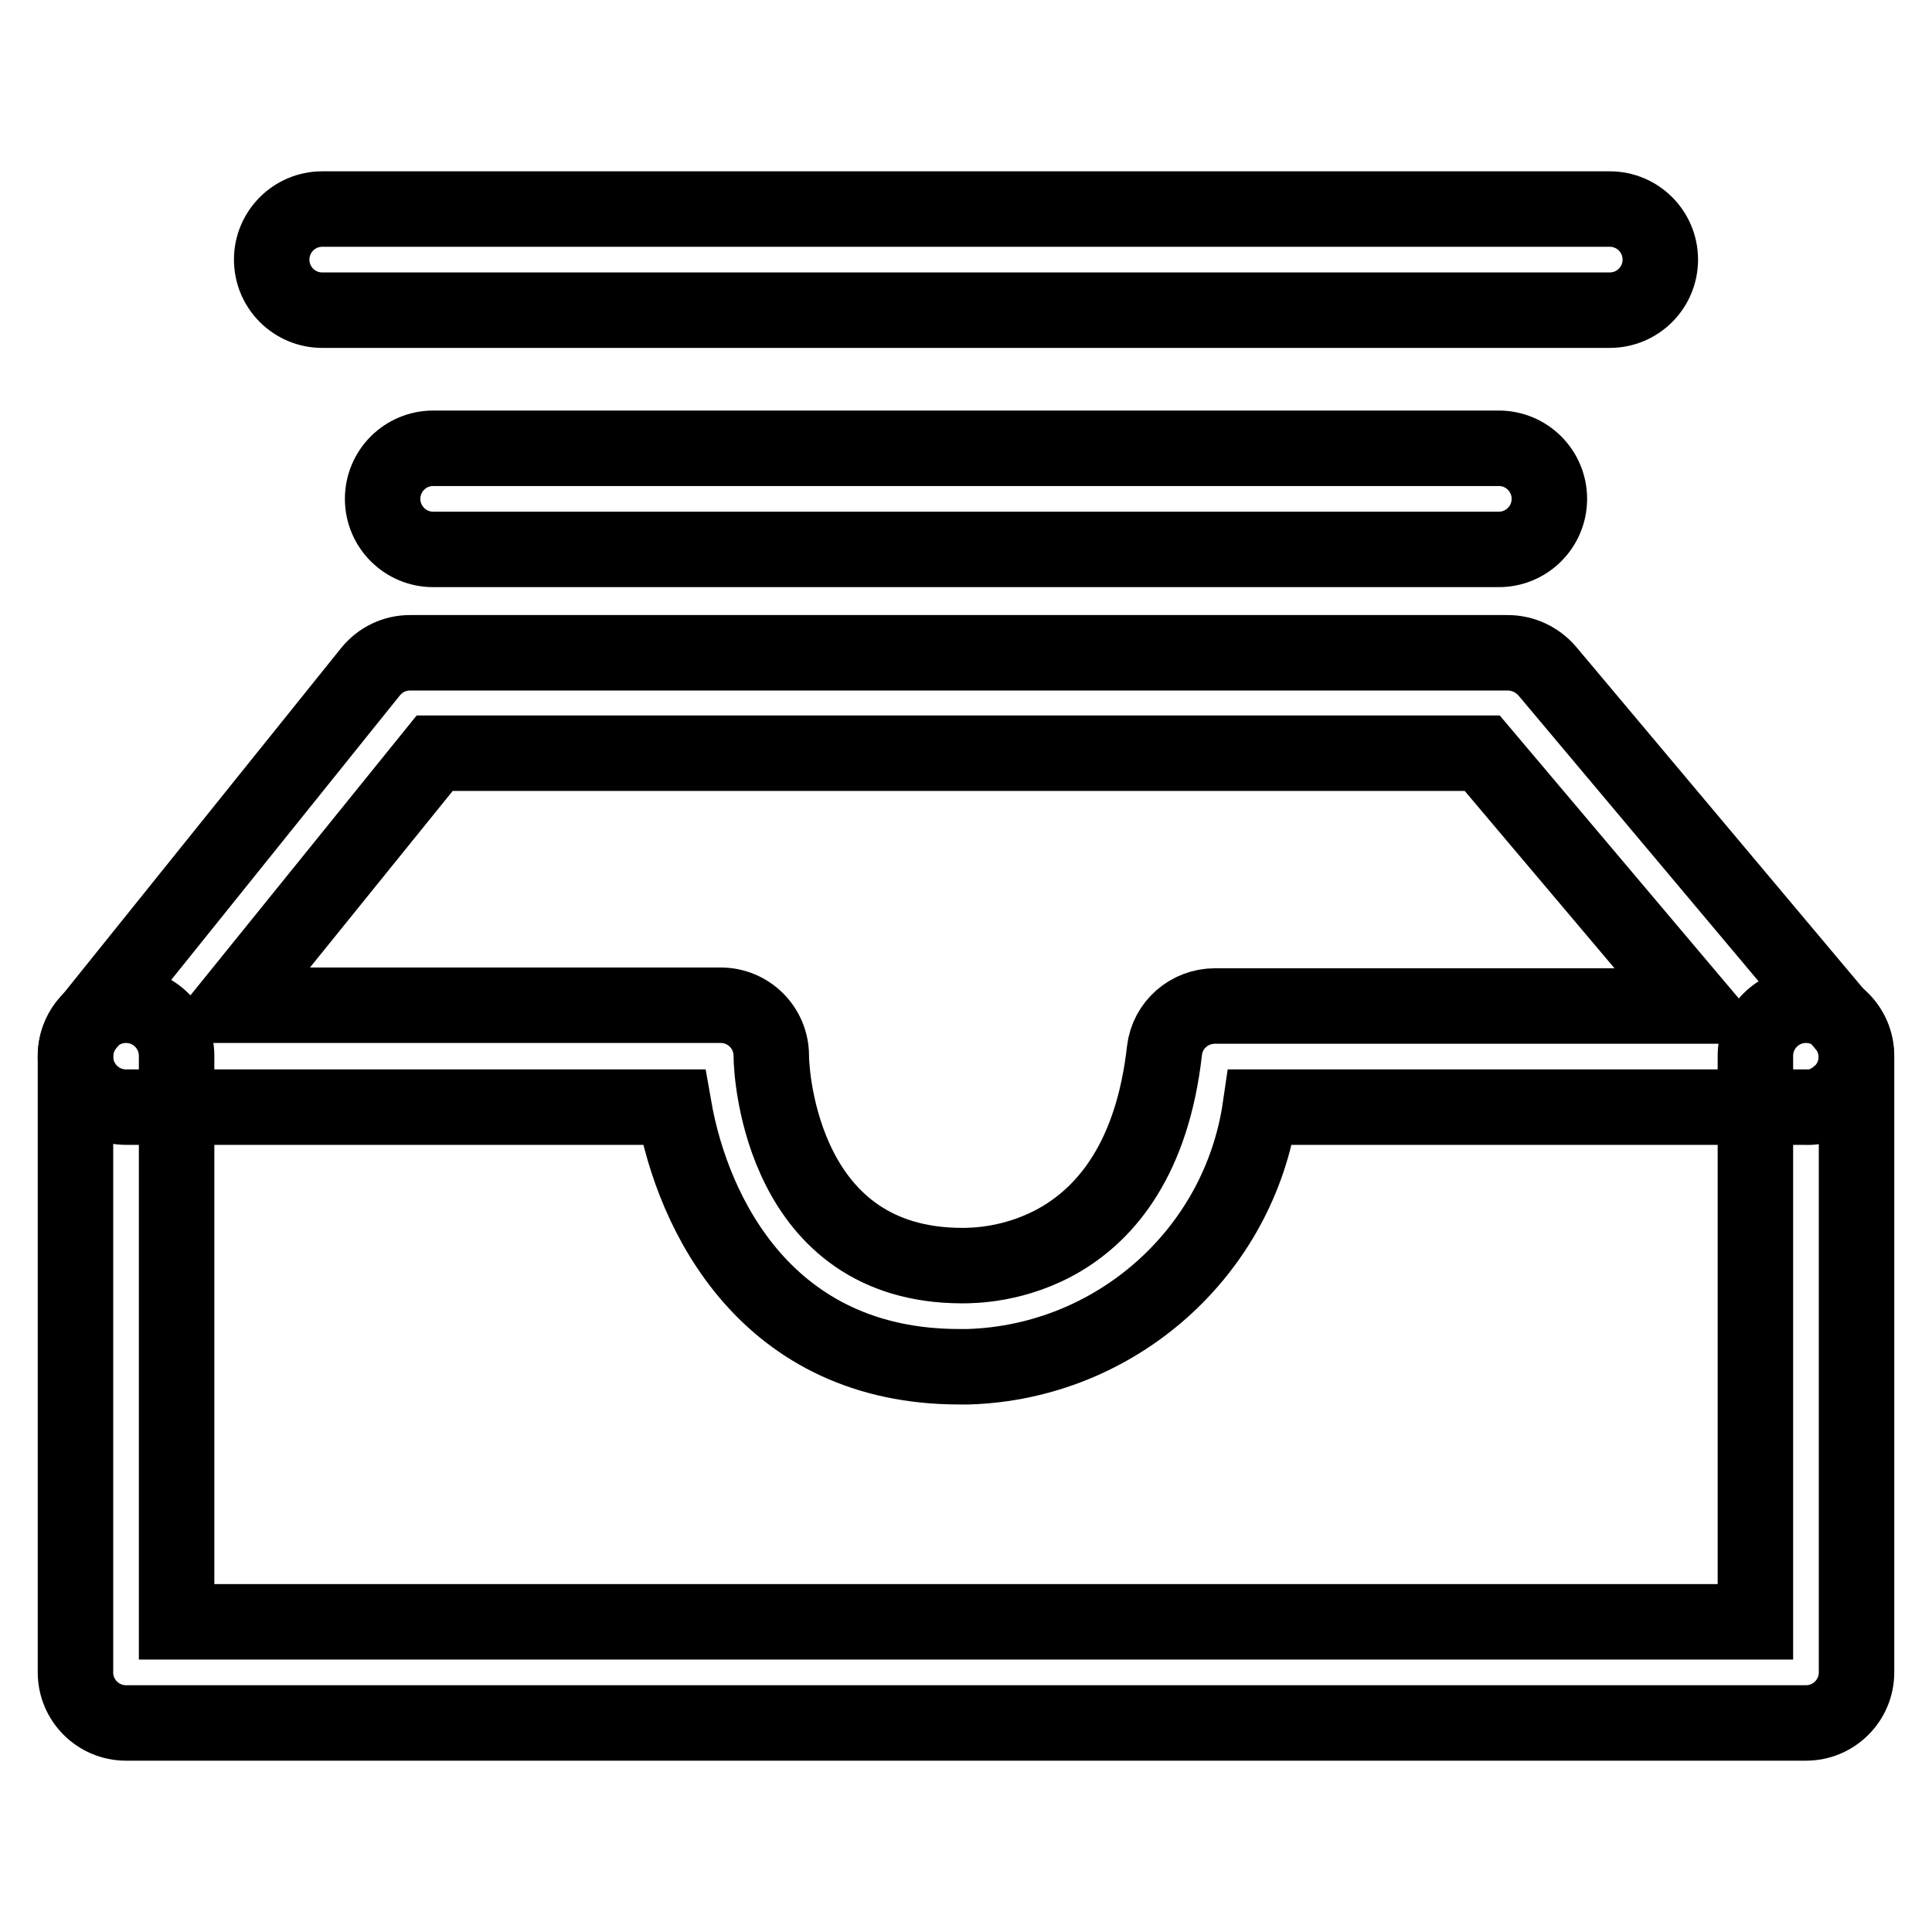<?xml version="1.0" encoding="utf-8"?>
<!-- Svg Vector Icons : http://www.onlinewebfonts.com/icon -->
<!DOCTYPE svg PUBLIC "-//W3C//DTD SVG 1.1//EN" "http://www.w3.org/Graphics/SVG/1.1/DTD/svg11.dtd">
<svg version="1.1" xmlns="http://www.w3.org/2000/svg" xmlns:xlink="http://www.w3.org/1999/xlink" x="0px" y="0px" viewBox="0 0 256 256" enable-background="new 0 0 256 256" xml:space="preserve">
<g> <path stroke-width="10" fill-opacity="0" stroke="#000000"  d="M213.3,41.1H42.7c-3.7,0-6.7-3-6.7-6.7c0-3.7,3-6.7,6.7-6.7h170.6c3.7,0,6.7,3,6.7,6.7 C220,38.1,217,41.1,213.3,41.1z M198.6,72.8H57.4c-3.7,0-6.7-3-6.7-6.7c0-3.7,3-6.7,6.7-6.7c0,0,0,0,0,0h141.2c3.7,0,6.7,3,6.7,6.7 C205.3,69.8,202.3,72.8,198.6,72.8z M128.3,181.1h-1.2c-25.4,0-35.3-20.1-37.8-34.4H16.7c-3.7,0-6.7-3-6.7-6.7 c0-1.5,0.5-2.9,1.4-4.1l37.7-46.9c1.3-1.6,3.2-2.5,5.2-2.5h145.5c2,0,3.9,0.9,5.2,2.4l39.4,46.9c2.4,2.8,2,7.1-0.9,9.4 c-1.2,1-2.7,1.6-4.3,1.5H167C164.2,166,147.8,180.5,128.3,181.1z M30.6,133.2h64.9c3.7,0,6.7,3,6.7,6.7c0,2.8,1.6,27.8,25.3,27.8 c2.6,0,23.6,0,26.8-28.5c0.4-3.4,3.3-5.9,6.7-5.9h63.7l-28.3-33.5H57.6L30.6,133.2z"/> <path stroke-width="10" fill-opacity="0" stroke="#000000"  d="M239.3,228.3H16.7c-3.7,0-6.7-3-6.7-6.7v-81.7c0-3.7,3-6.7,6.7-6.7c3.7,0,6.7,3,6.7,6.7c0,0,0,0,0,0v75 h209.2v-75c0-3.7,3-6.7,6.7-6.7s6.7,3,6.7,6.7v81.7C246,225.3,243,228.3,239.3,228.3z"/></g>
</svg>